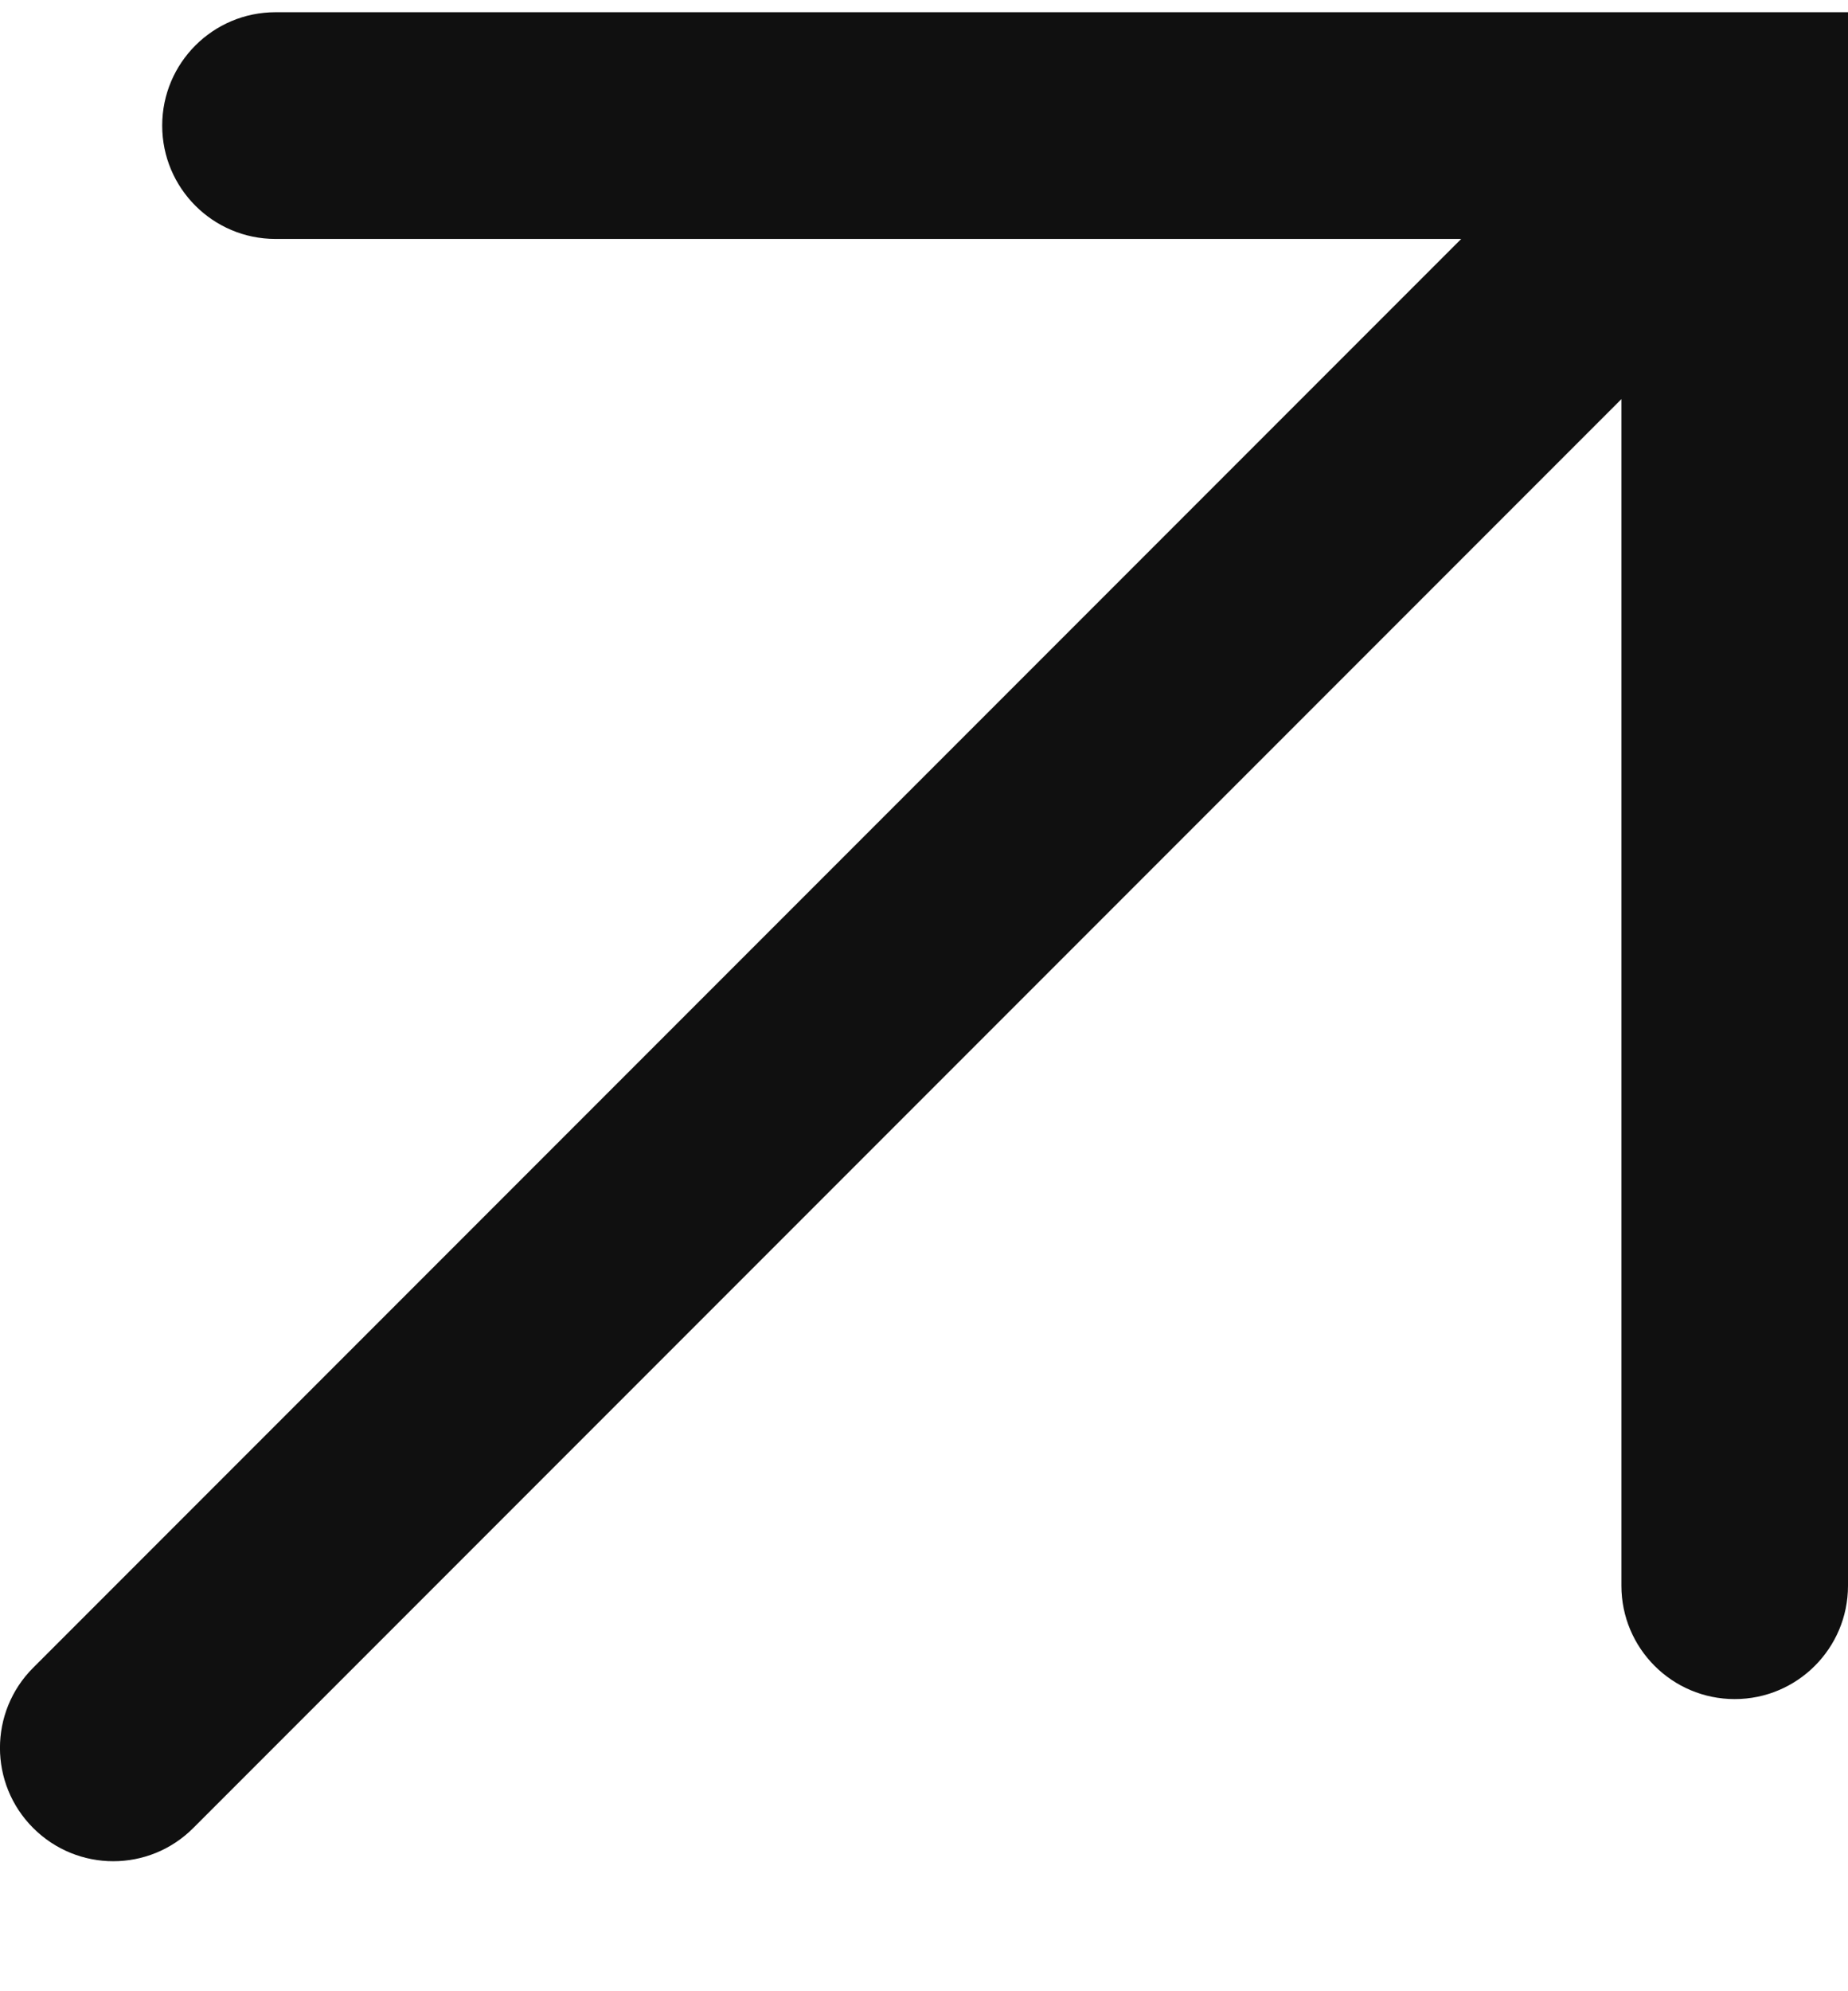 <?xml version="1.0" encoding="UTF-8"?> <svg xmlns="http://www.w3.org/2000/svg" width="13" height="14" viewBox="0 0 13 14" fill="none"><path fill-rule="evenodd" clip-rule="evenodd" d="M1.938 0.086C1.498 0.086 1.141 0.443 1.141 0.883C1.141 1.323 1.498 1.68 1.938 1.68H10.279L0.233 11.726C-0.078 12.037 -0.078 12.541 0.233 12.852C0.545 13.164 1.049 13.164 1.36 12.852L11.406 2.806V11.149C11.406 11.589 11.763 11.946 12.203 11.946C12.643 11.946 13 11.589 13 11.149V0.883V0.086H12.203H1.938Z" fill="#101010"></path></svg> 